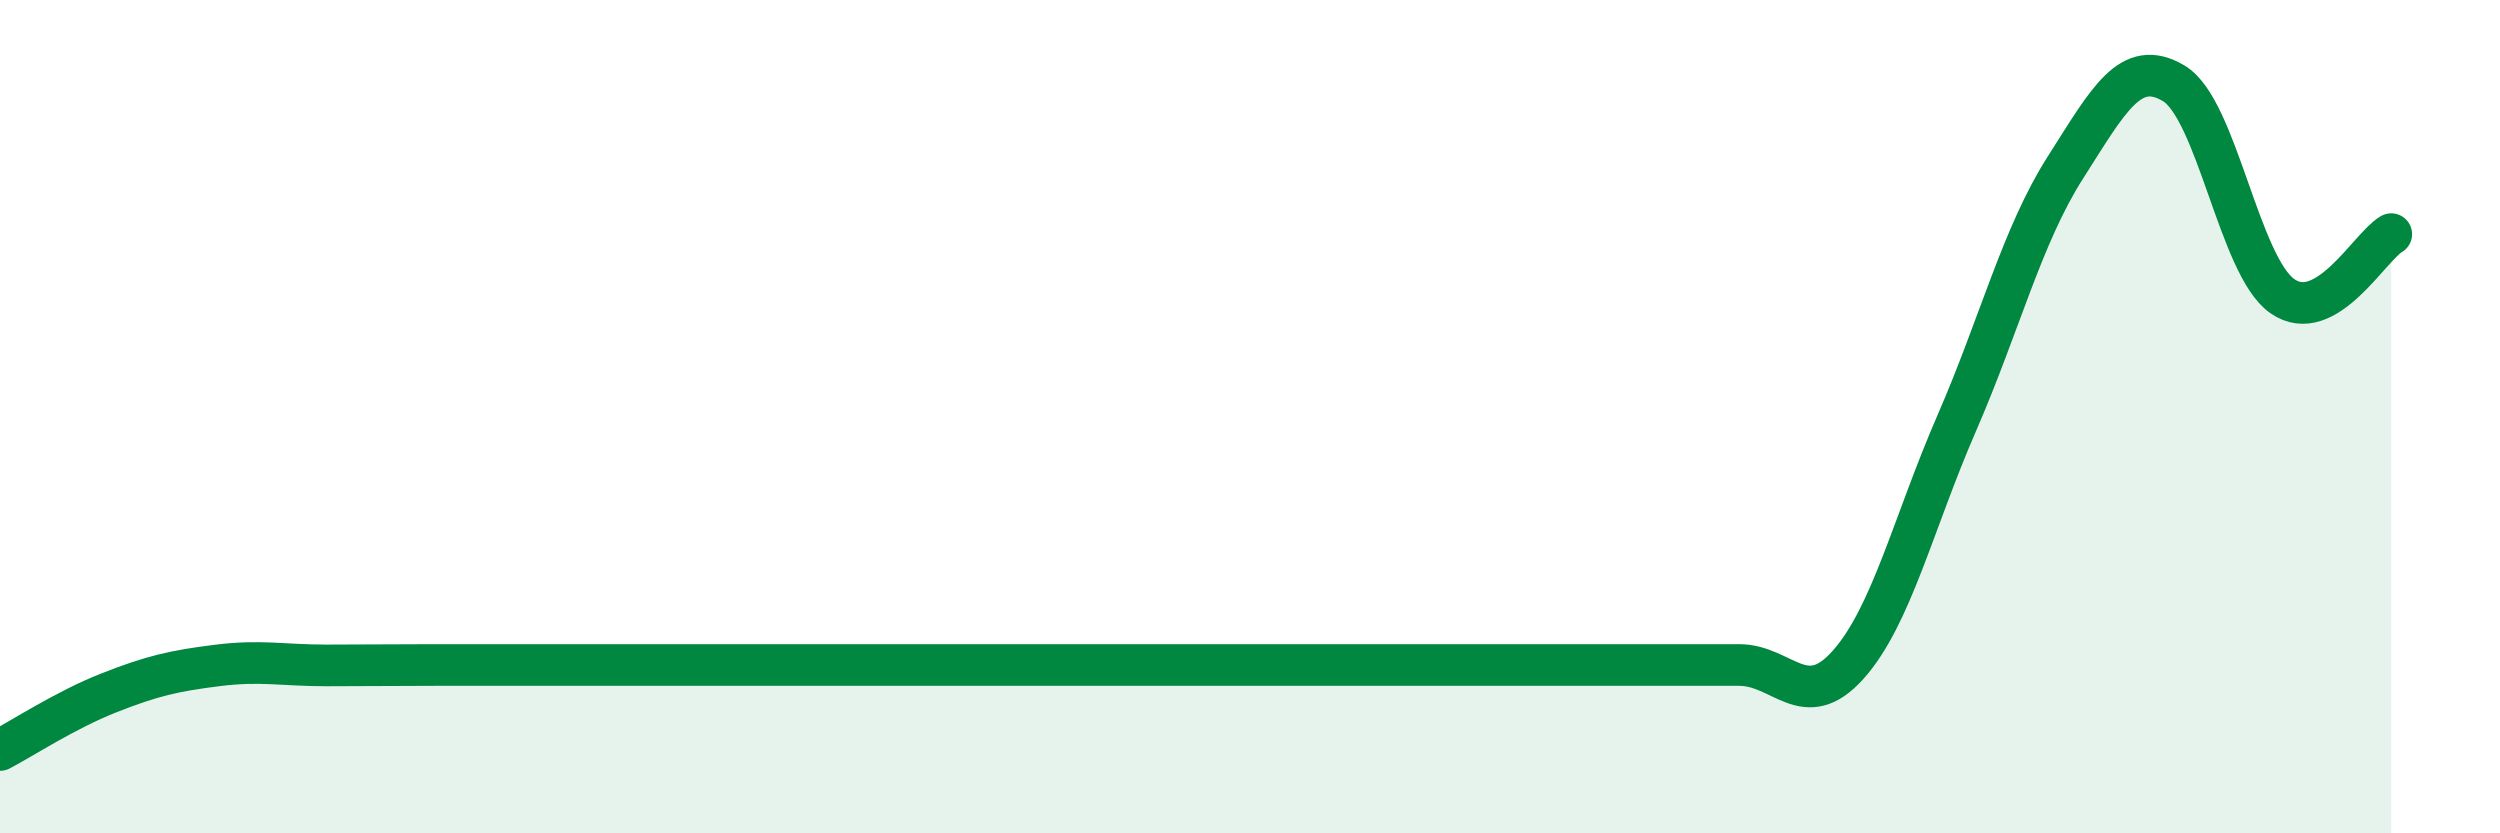 
    <svg width="60" height="20" viewBox="0 0 60 20" xmlns="http://www.w3.org/2000/svg">
      <path
        d="M 0,18 C 0.52,17.73 1.57,17.04 2.61,16.63 C 3.65,16.22 4.18,16.1 5.22,15.97 C 6.26,15.84 6.79,15.97 7.83,15.97 C 8.87,15.97 9.39,15.96 10.43,15.96 C 11.47,15.96 12,15.96 13.04,15.96 C 14.08,15.96 14.61,15.96 15.65,15.96 C 16.69,15.96 17.22,15.96 18.26,15.96 C 19.3,15.96 19.83,15.96 20.87,15.96 C 21.91,15.96 22.44,15.96 23.48,15.96 C 24.52,15.96 25.05,15.96 26.09,15.96 C 27.13,15.96 27.66,15.96 28.7,15.96 C 29.74,15.96 30.26,15.96 31.3,15.96 C 32.34,15.96 32.87,15.96 33.91,15.96 C 34.95,15.96 35.48,15.96 36.52,15.96 C 37.56,15.96 38.09,15.96 39.13,15.96 C 40.17,15.96 40.7,15.96 41.74,15.96 C 42.78,15.96 43.31,17.12 44.35,15.96 C 45.39,14.8 45.92,12.55 46.96,10.16 C 48,7.77 48.53,5.65 49.57,4.02 C 50.61,2.39 51.13,1.38 52.17,2 C 53.21,2.62 53.74,6.39 54.78,7.11 C 55.82,7.83 56.87,5.92 57.39,5.62L57.39 20L0 20Z"
        fill="#008740"
        opacity="0.1"
        stroke-linecap="round"
        stroke-linejoin="round"
      />
      <path
        d="M 0,18 C 0.52,17.73 1.57,17.04 2.61,16.63 C 3.65,16.22 4.18,16.1 5.22,15.97 C 6.26,15.84 6.79,15.97 7.83,15.97 C 8.87,15.97 9.39,15.96 10.43,15.96 C 11.47,15.96 12,15.96 13.04,15.96 C 14.08,15.96 14.61,15.96 15.65,15.96 C 16.69,15.96 17.22,15.96 18.26,15.96 C 19.3,15.96 19.83,15.96 20.87,15.96 C 21.91,15.96 22.44,15.96 23.48,15.96 C 24.52,15.96 25.05,15.96 26.09,15.96 C 27.13,15.96 27.66,15.96 28.7,15.96 C 29.74,15.96 30.26,15.96 31.3,15.96 C 32.34,15.96 32.87,15.96 33.91,15.96 C 34.95,15.96 35.48,15.96 36.52,15.96 C 37.56,15.96 38.09,15.96 39.13,15.96 C 40.17,15.96 40.7,15.96 41.74,15.96 C 42.78,15.96 43.31,17.12 44.35,15.96 C 45.39,14.8 45.92,12.55 46.96,10.16 C 48,7.77 48.53,5.65 49.57,4.02 C 50.61,2.39 51.13,1.38 52.17,2 C 53.21,2.62 53.74,6.39 54.78,7.11 C 55.82,7.83 56.87,5.92 57.39,5.62"
        stroke="#008740"
        stroke-width="1"
        fill="none"
        stroke-linecap="round"
        stroke-linejoin="round"
      />
    </svg>
  